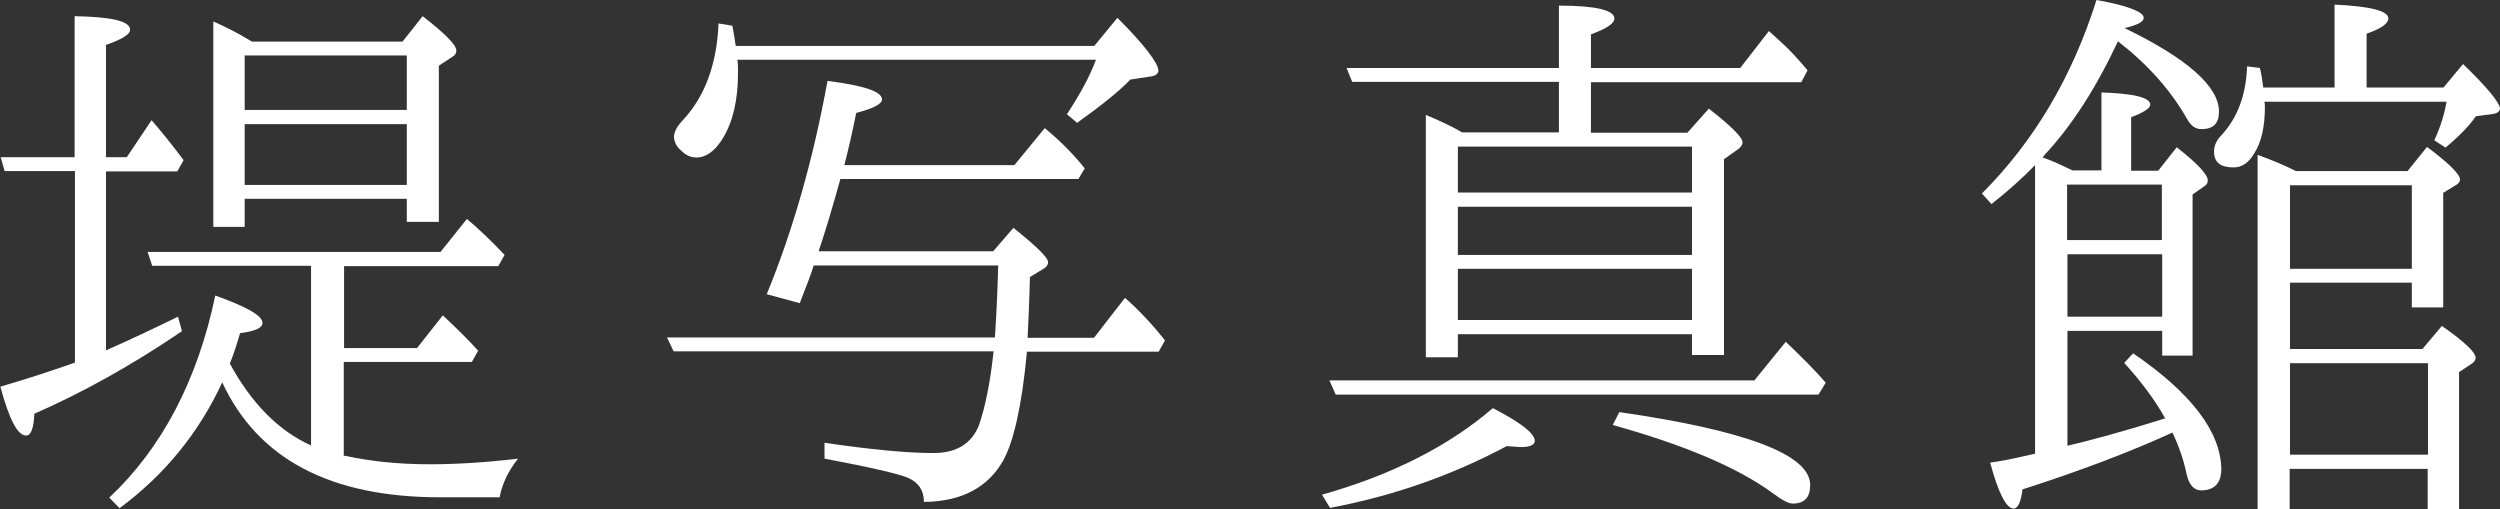 <?xml version="1.0" encoding="UTF-8"?><svg id="uuid-546774ca-d286-413e-ad14-e685537aacf6" xmlns="http://www.w3.org/2000/svg" width="75.71" height="15.42" viewBox="0 0 75.71 15.42"><rect x="0" y="0" width="75.71" height="15.42" fill="#333333" stroke="none"/><defs><style>.uuid-f51409d6-17d2-40ea-b4b6-b1cf767a40a9{fill:#ffffff;stroke-width:0px;}</style></defs><path class="uuid-f51409d6-17d2-40ea-b4b6-b1cf767a40a9" d="M3.21,10.61c.7-.31,1.43-.65,2.18-1.02l.12.44c-1.53,1.04-3.03,1.87-4.47,2.5-.02.44-.1.66-.25.66-.26,0-.51-.49-.78-1.48.82-.24,1.56-.48,2.26-.73v-5.8H.14l-.12-.42h2.24V.49c1.12.02,1.68.15,1.68.41,0,.14-.24.29-.73.46v3.4h.63l.75-1.12c.32.37.65.78.97,1.21l-.19.34h-2.16v5.42ZM10.44,13.8c.77.17,1.61.26,2.58.26.77,0,1.65-.05,2.67-.17-.29.36-.48.75-.56,1.17h-1.8c-3.33,0-5.52-1.16-6.6-3.48-.7,1.51-1.73,2.79-3.11,3.81l-.31-.32c1.6-1.51,2.67-3.55,3.21-6.12.95.34,1.43.61,1.43.83,0,.15-.22.25-.68.31-.12.41-.22.71-.31.92.66,1.21,1.48,2.04,2.46,2.48v-5.44h-4.81l-.14-.42h8.87l.8-1c.32.27.71.63,1.14,1.09l-.19.34h-4.67v2.48h2.21l.78-.99c.42.39.78.75,1.07,1.07l-.19.34h-3.88v2.86ZM12.19,1.26l.61-.77c.68.53,1.02.87,1.02,1.04,0,.08-.03.14-.12.19l-.41.27v4.73h-.97v-.7h-4.91v.85h-.95V.65c.39.17.78.37,1.17.61h4.56ZM7.41,3.33h4.91v-1.65h-4.91v1.65ZM12.32,3.76h-4.91v1.84h4.91v-1.84Z"/><path class="uuid-f51409d6-17d2-40ea-b4b6-b1cf767a40a9" d="M30.06,7.63l.63-.73c.7.56,1.05.9,1.05,1.04,0,.08-.05.15-.14.2l-.41.25c-.02.82-.05,1.43-.07,1.84h2.01l.94-1.21c.46.41.85.83,1.21,1.29l-.19.34h-3.99c-.15,1.6-.39,2.69-.71,3.28-.46.83-1.27,1.26-2.41,1.27,0-.34-.15-.58-.48-.73-.29-.12-1.14-.32-2.53-.58v-.48c1.38.2,2.48.31,3.3.31.7,0,1.16-.29,1.38-.85.19-.56.34-1.29.44-2.23h-9.69l-.2-.42h9.93c.05-.73.08-1.46.1-2.18h-5.59c-.05.19-.2.58-.42,1.14l-1-.27c.8-1.95,1.41-4.1,1.84-6.46,1.1.14,1.65.32,1.65.56,0,.14-.25.27-.78.41-.12.59-.24,1.12-.36,1.58h5.15l.92-1.12c.53.44.92.85,1.21,1.22l-.19.32h-7.21c-.24.87-.46,1.6-.66,2.19h5.3ZM33.14,1.39l.7-.85c.83.83,1.24,1.38,1.24,1.6,0,.08-.07.15-.2.17l-.65.1c-.32.34-.87.78-1.61,1.31l-.31-.26c.43-.65.71-1.19.88-1.65h-10.86c.02.09.02.22.02.39,0,.82-.15,1.48-.46,1.99-.24.39-.51.58-.8.58-.17,0-.32-.07-.44-.19-.15-.12-.22-.25-.24-.42,0-.15.08-.32.26-.51.66-.7,1.04-1.68,1.09-2.94l.42.07c.05.25.08.46.1.61h10.86Z"/><path class="uuid-f51409d6-17d2-40ea-b4b6-b1cf767a40a9" d="M40.04,14.98c2.09-.59,3.82-1.46,5.17-2.62.85.44,1.27.77,1.27.99,0,.12-.14.19-.43.19l-.42-.03c-1.65.88-3.43,1.51-5.35,1.87l-.24-.39ZM54.08,10.35c.51.49.92.9,1.21,1.24l-.22.36h-14.62l-.19-.43h12.87l.95-1.17ZM47.21,4.01v-1.53h-6.26l-.17-.42h6.43V.17c1.12,0,1.68.14,1.68.39,0,.15-.24.31-.71.48v1.02h4.52l.87-1.12.34.31c.25.22.54.53.83.88l-.19.36h-6.37v1.53h2.92l.65-.73c.68.53,1.02.87,1.02,1.02,0,.08-.05.15-.15.22l-.41.29v5.93h-.97v-.63h-7.09v.7h-.97V3.48c.46.19.83.37,1.1.53h2.92ZM51.24,4.44h-7.09v1.39h7.09v-1.39ZM51.24,6.26h-7.09v1.46h7.09v-1.46ZM44.15,8.14v1.55h7.09v-1.55h-7.09ZM49.04,12.48c3.86.56,5.78,1.29,5.78,2.21,0,.37-.17.56-.53.56-.12,0-.32-.1-.61-.32-1.07-.78-2.69-1.46-4.84-2.06l.2-.39Z"/><path class="uuid-f51409d6-17d2-40ea-b4b6-b1cf767a40a9" d="M61.62,5.01c-.36.37-.8.77-1.31,1.17l-.29-.32c1.58-1.58,2.74-3.54,3.47-5.86.95.17,1.43.36,1.43.54,0,.12-.19.22-.58.31,1.9.92,2.86,1.77,2.86,2.53,0,.36-.17.53-.53.53-.19,0-.32-.1-.44-.31-.49-.87-1.19-1.65-2.09-2.35-.66,1.41-1.39,2.55-2.23,3.45l-.05.07c.22.07.51.2.9.39h.88v-2.36c.97.03,1.46.15,1.48.36,0,.12-.19.24-.58.39v1.62h.82l.56-.71c.63.49.94.83.94,1,0,.08-.03.14-.12.19l-.34.24v4.88h-.92v-.75h-2.87v3.48c.8-.19,1.78-.46,2.96-.83-.32-.58-.75-1.14-1.24-1.68l.27-.29c1.77,1.21,2.65,2.38,2.67,3.5,0,.42-.2.65-.61.65-.22,0-.37-.17-.44-.49-.08-.39-.22-.82-.43-1.26-1.27.58-2.79,1.16-4.54,1.72-.05.39-.14.58-.27.58-.22,0-.46-.46-.71-1.39.36-.05.7-.12,1.04-.2l.32-.07V5.01ZM62.6,7.27h2.87v-1.68h-2.87v1.68ZM65.48,9.59v-1.89h-2.87v1.89h2.87ZM70.7,2.65V.14c1.09.05,1.63.19,1.63.42,0,.15-.22.31-.66.46v1.63h2.33l.59-.71c.73.7,1.1,1.16,1.12,1.34,0,.08-.07.15-.2.17l-.53.07c-.2.29-.51.61-.92.95l-.34-.22c.19-.41.31-.8.37-1.17h-5.52c.02.05.02.1.02.15,0,.59-.1,1.07-.32,1.41-.17.29-.37.43-.63.43-.39,0-.59-.15-.59-.48,0-.17.07-.34.22-.49.49-.53.75-1.22.78-2.09l.39.05c.05.22.08.42.1.59h2.16ZM72.91,5.18l.59-.73c.66.49,1,.83,1,.99,0,.05-.03.1-.1.15l-.41.25v3.47h-.95v-.75h-3.69v2.01h4.01l.59-.7c.7.49,1.04.82,1.02.97,0,.07-.05.14-.14.19l-.36.24v4.15h-.95v-1.22h-4.18v1.22h-.97V4.69c.42.15.8.31,1.16.49h3.37ZM69.35,8.14h3.69v-2.53h-3.69v2.53ZM69.35,13.77h4.18v-2.77h-4.18v2.77Z"/></svg>
